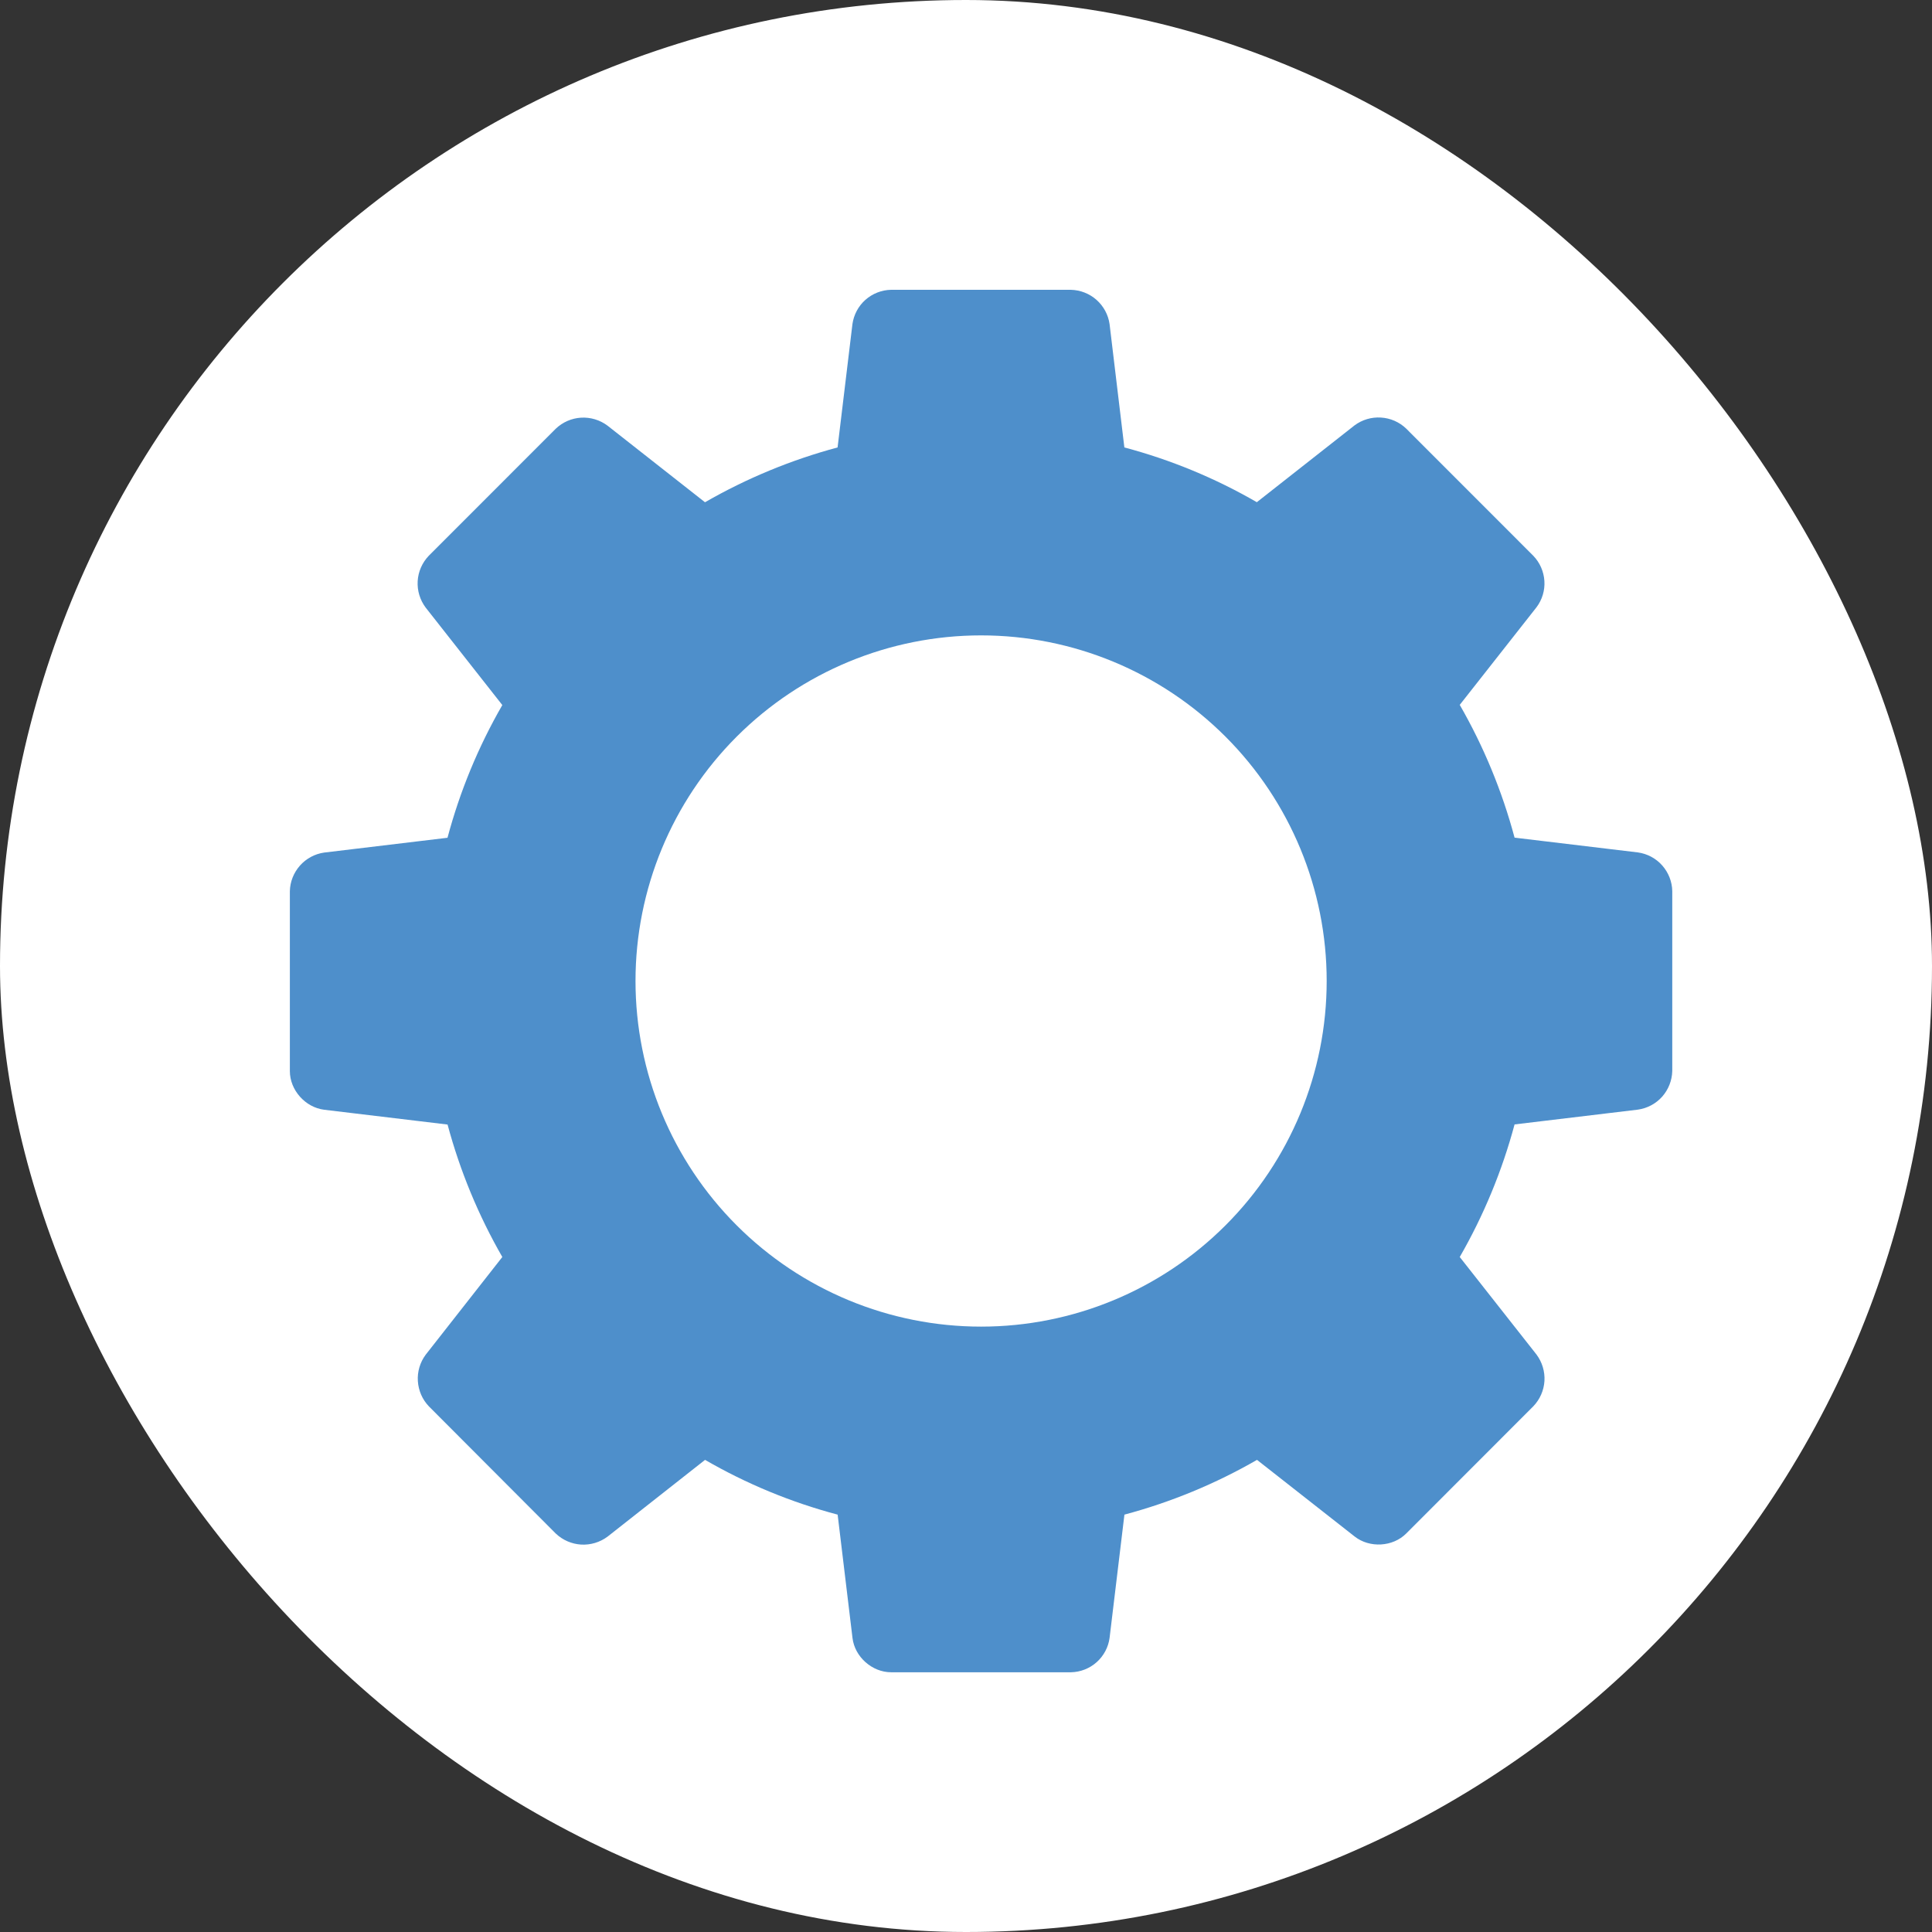 <?xml version="1.0" encoding="UTF-8"?> <svg xmlns="http://www.w3.org/2000/svg" width="32" height="32" viewBox="0 0 32 32" fill="none"><rect x="0" y="0" width="32" height="32" fill="#333333" stroke="none"/><rect width="32" height="32" rx="16" fill="white"></rect><path d="M27.13 14.119L25.086 13.874C24.88 13.104 24.575 12.365 24.178 11.675L25.448 10.06C25.543 9.935 25.59 9.779 25.58 9.623C25.57 9.466 25.505 9.318 25.396 9.205L23.29 7.098C23.177 6.99 23.029 6.925 22.872 6.916C22.716 6.906 22.561 6.952 22.435 7.046L20.817 8.318C20.129 7.92 19.391 7.615 18.623 7.411L18.378 5.368C18.356 5.213 18.279 5.071 18.162 4.967C18.045 4.863 17.894 4.804 17.737 4.8H14.759C14.602 4.803 14.452 4.862 14.334 4.966C14.217 5.07 14.141 5.213 14.119 5.368L13.873 7.411C13.105 7.617 12.367 7.922 11.677 8.319L10.061 7.049C9.935 6.955 9.78 6.909 9.624 6.918C9.468 6.927 9.32 6.992 9.206 7.1L7.1 9.207C6.992 9.321 6.927 9.469 6.918 9.626C6.909 9.783 6.956 9.937 7.05 10.063L8.32 11.678C7.922 12.368 7.617 13.107 7.412 13.876L5.37 14.121C5.214 14.143 5.072 14.22 4.968 14.337C4.864 14.455 4.804 14.605 4.801 14.762V17.741C4.801 18.055 5.056 18.342 5.37 18.381L7.413 18.626C7.619 19.394 7.924 20.131 8.32 20.82L7.051 22.438C6.957 22.564 6.911 22.719 6.921 22.875C6.931 23.032 6.995 23.18 7.103 23.293L9.206 25.401C9.32 25.509 9.468 25.573 9.624 25.583C9.78 25.592 9.935 25.546 10.061 25.453L11.678 24.18C12.359 24.574 13.096 24.881 13.874 25.087L14.12 27.13C14.157 27.443 14.445 27.698 14.76 27.698H17.738C17.895 27.695 18.046 27.636 18.163 27.532C18.28 27.428 18.357 27.285 18.378 27.13L18.624 25.087C19.392 24.882 20.131 24.577 20.82 24.18L22.438 25.45C22.686 25.644 23.07 25.622 23.292 25.399L25.398 23.291C25.506 23.178 25.571 23.03 25.581 22.873C25.59 22.716 25.543 22.561 25.449 22.435L24.178 20.82C24.575 20.13 24.88 19.392 25.086 18.624L27.129 18.379C27.284 18.357 27.427 18.281 27.531 18.164C27.635 18.046 27.694 17.896 27.698 17.739V14.76C27.695 14.603 27.636 14.453 27.532 14.335C27.428 14.217 27.285 14.141 27.13 14.119ZM16.25 21.973C14.732 21.973 13.276 21.37 12.202 20.296C11.129 19.223 10.526 17.767 10.526 16.248C10.526 14.73 11.129 13.274 12.202 12.201C13.276 11.127 14.732 10.524 16.25 10.524C17.768 10.524 19.224 11.127 20.298 12.201C21.371 13.274 21.974 14.73 21.974 16.248C21.974 17.767 21.371 19.223 20.298 20.296C19.224 21.37 17.768 21.973 16.25 21.973Z" fill="#4E8FCB"></path></svg> 